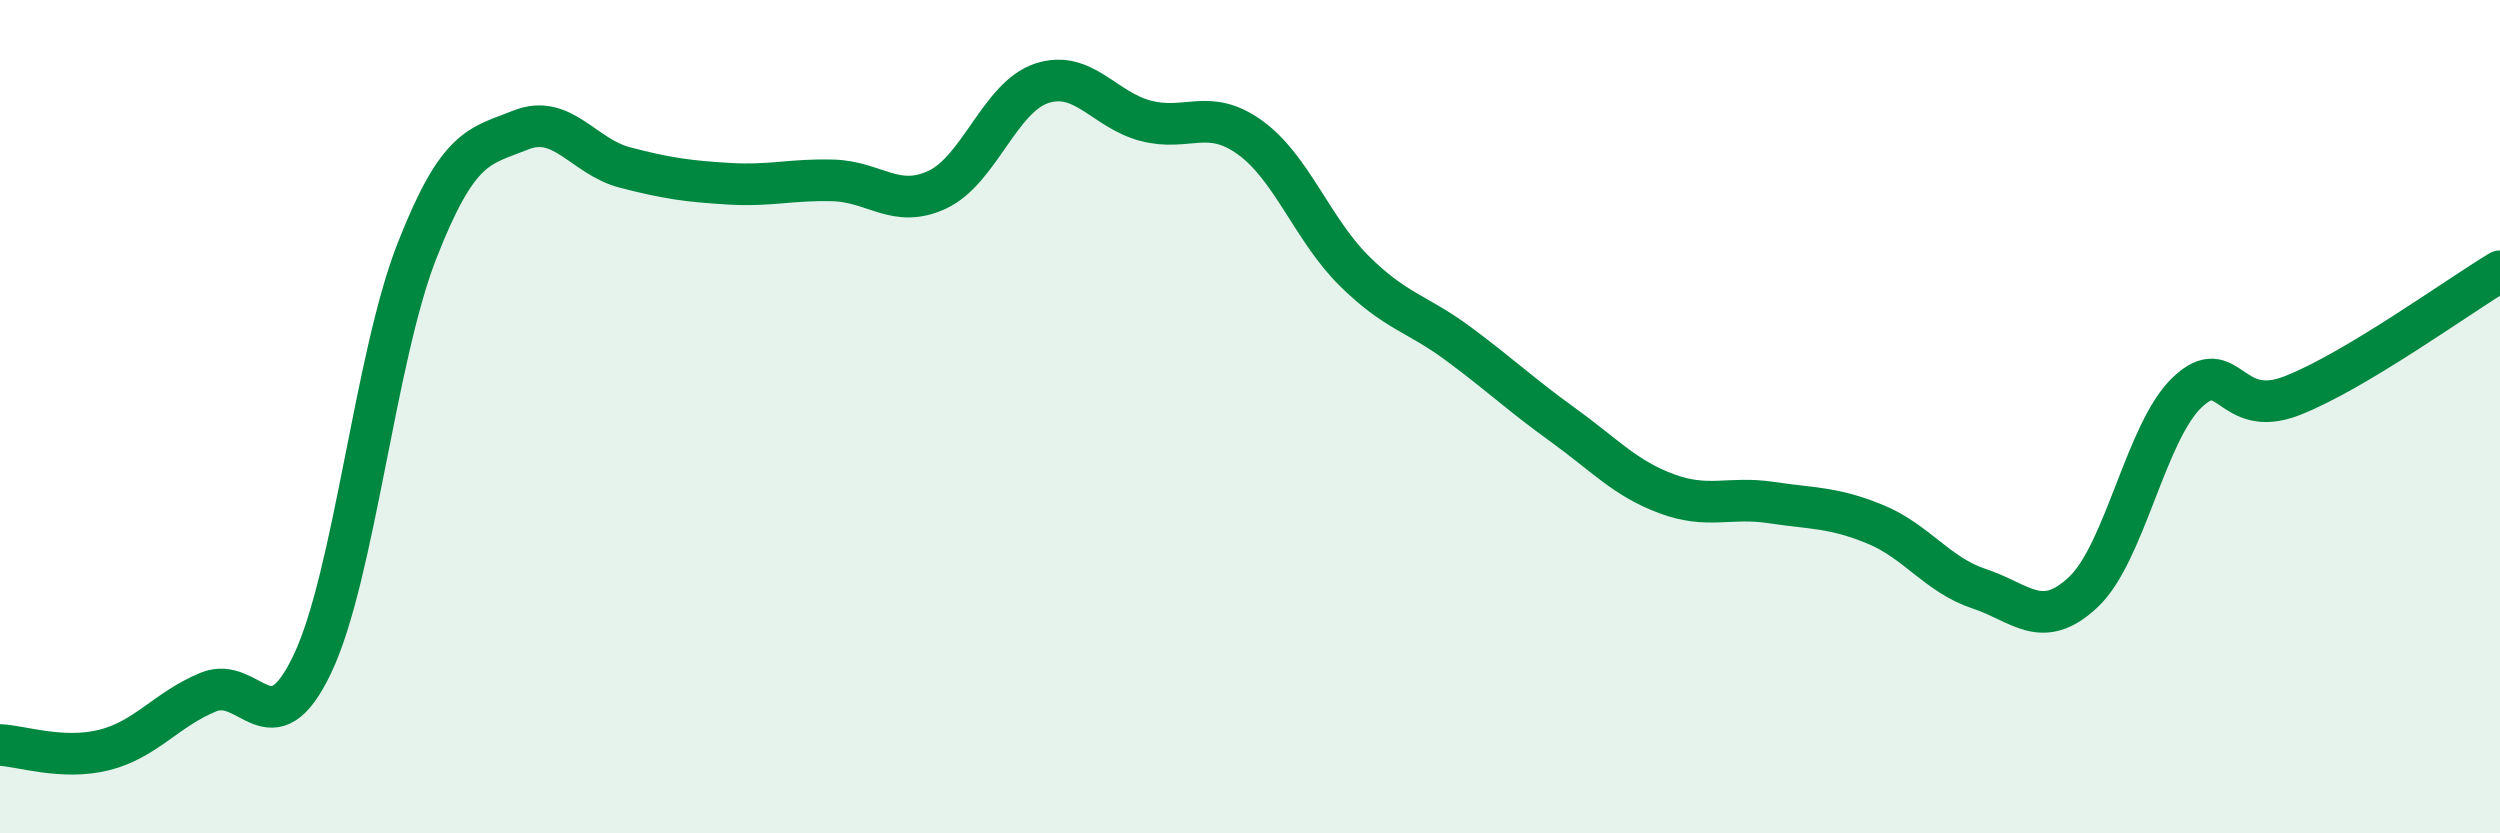 
    <svg width="60" height="20" viewBox="0 0 60 20" xmlns="http://www.w3.org/2000/svg">
      <path
        d="M 0,17.88 C 0.5,17.9 1.5,18.25 2.5,18 C 3.5,17.75 4,17.02 5,16.61 C 6,16.2 6.5,18.04 7.5,15.93 C 8.5,13.82 9,8.6 10,6.04 C 11,3.48 11.5,3.52 12.5,3.12 C 13.5,2.72 14,3.76 15,4.02 C 16,4.28 16.5,4.35 17.5,4.41 C 18.5,4.47 19,4.3 20,4.33 C 21,4.36 21.5,5.02 22.5,4.55 C 23.5,4.08 24,2.33 25,2 C 26,1.67 26.5,2.64 27.5,2.9 C 28.5,3.16 29,2.58 30,3.3 C 31,4.02 31.5,5.51 32.5,6.5 C 33.5,7.49 34,7.51 35,8.25 C 36,8.99 36.5,9.47 37.5,10.19 C 38.5,10.91 39,11.48 40,11.85 C 41,12.22 41.5,11.91 42.5,12.06 C 43.5,12.21 44,12.17 45,12.58 C 46,12.99 46.5,13.8 47.5,14.13 C 48.5,14.46 49,15.15 50,14.21 C 51,13.27 51.5,10.35 52.5,9.41 C 53.5,8.47 53.5,10.08 55,9.5 C 56.5,8.92 59,7.11 60,6.51L60 20L0 20Z"
        fill="#008740"
        opacity="0.1"
        stroke-linecap="round"
        stroke-linejoin="round"
      />
      <path
        d="M 0,17.88 C 0.5,17.9 1.5,18.25 2.5,18 C 3.5,17.75 4,17.02 5,16.61 C 6,16.2 6.5,18.04 7.5,15.93 C 8.5,13.82 9,8.6 10,6.04 C 11,3.48 11.5,3.52 12.5,3.12 C 13.5,2.72 14,3.76 15,4.02 C 16,4.28 16.5,4.35 17.5,4.41 C 18.5,4.47 19,4.3 20,4.33 C 21,4.36 21.5,5.02 22.5,4.55 C 23.5,4.08 24,2.33 25,2 C 26,1.67 26.5,2.64 27.5,2.9 C 28.5,3.16 29,2.58 30,3.3 C 31,4.02 31.5,5.51 32.5,6.5 C 33.5,7.49 34,7.51 35,8.25 C 36,8.99 36.5,9.47 37.5,10.19 C 38.5,10.91 39,11.48 40,11.85 C 41,12.22 41.5,11.91 42.5,12.06 C 43.5,12.21 44,12.17 45,12.58 C 46,12.99 46.5,13.8 47.5,14.13 C 48.5,14.46 49,15.15 50,14.21 C 51,13.27 51.5,10.35 52.5,9.41 C 53.5,8.47 53.5,10.08 55,9.5 C 56.5,8.92 59,7.11 60,6.51"
        stroke="#008740"
        stroke-width="1"
        fill="none"
        stroke-linecap="round"
        stroke-linejoin="round"
      />
    </svg>
  
